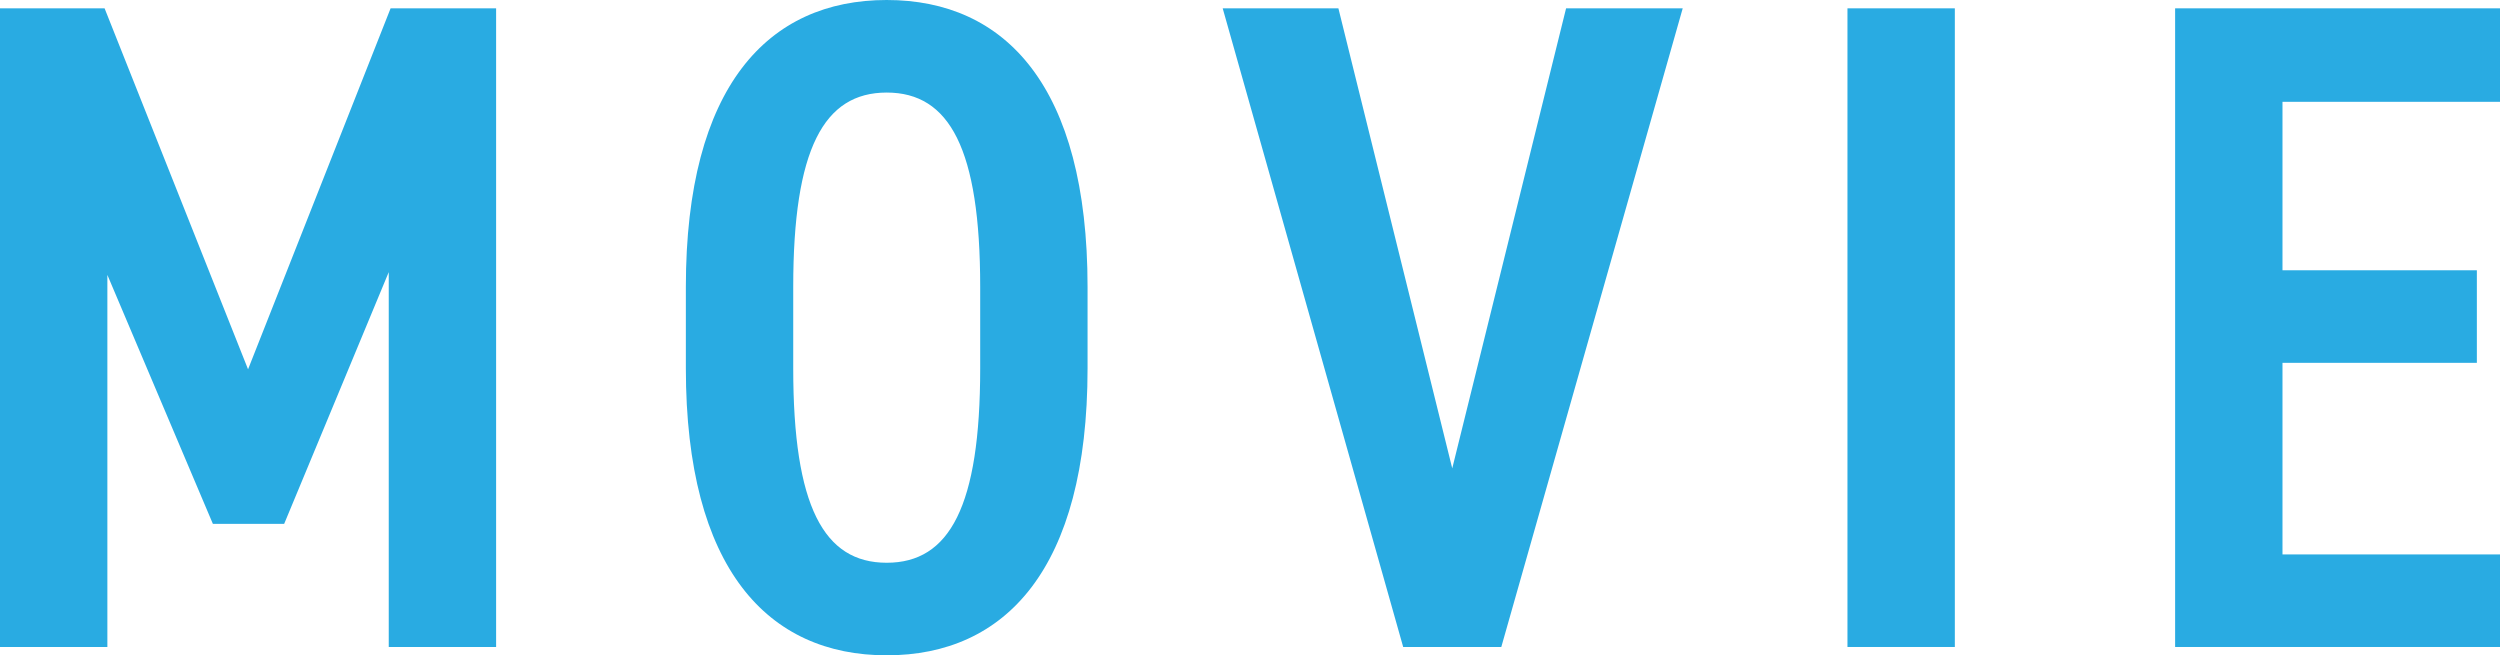<?xml version="1.0" encoding="UTF-8"?>
<svg id="_レイヤー_2" data-name="レイヤー 2" xmlns="http://www.w3.org/2000/svg" viewBox="0 0 108.04 28.32">
  <defs>
    <style>
      .cls-1 {
        fill: #29abe2;
      }
    </style>
  </defs>
  <g id="_文字" data-name="文字">
    <g>
      <path class="cls-1" d="M10.72,15.96L16.88.36h4.56v27.6h-4.64V11.76l-4.52,10.88h-3.08l-4.56-10.76v16.08H0V.36h4.52l6.2,15.6Z"/>
      <path class="cls-1" d="M29.64,15.92v-3.52c0-8.68,3.56-12.4,8.68-12.4s8.68,3.72,8.68,12.4v3.52c0,8.68-3.56,12.4-8.68,12.4s-8.68-3.72-8.68-12.4ZM34.28,12.4v3.52c0,5.96,1.32,8.4,4.04,8.4s4.04-2.44,4.04-8.4v-3.52c0-5.96-1.32-8.4-4.04-8.4s-4.04,2.44-4.04,8.4Z"/>
      <path class="cls-1" d="M57.84.36l4.92,19.88L67.68.36h5.04l-7.84,27.6h-4.24L52.84.36h5Z"/>
      <path class="cls-1" d="M84.48,27.96h-4.64V.36h4.64v27.6Z"/>
      <path class="cls-1" d="M108.04.36v4.04h-9.4v7.28h8.4v4h-8.4v8.28h9.4v4h-14.04V.36h14.04Z"/>
    </g>
  </g>
</svg>